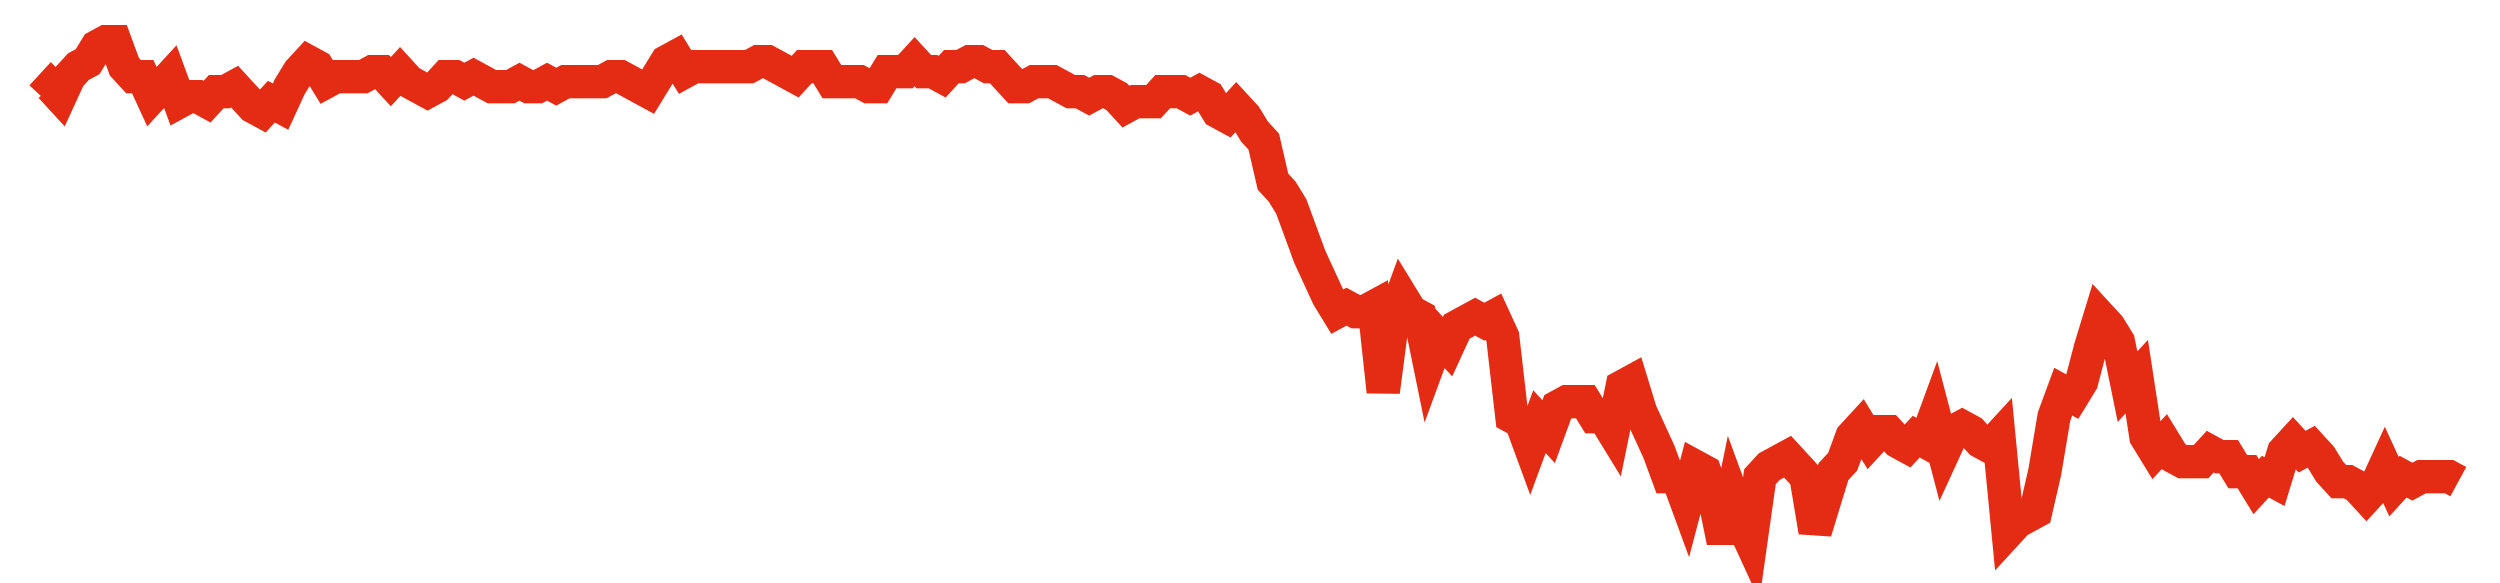 <svg width="300" height="70" viewBox="0 0 300 70" xmlns="http://www.w3.org/2000/svg">
    <path d="M 5,11.6 L 6.103,10.4 L 7.205,11.6 L 8.308,9.2 L 9.411,8 L 10.513,7.4 L 11.616,5.6 L 12.719,5 L 13.821,5 L 14.924,8 L 16.027,9.2 L 17.129,9.2 L 18.232,11.6 L 19.335,10.4 L 20.437,9.2 L 21.54,12.2 L 22.643,11.6 L 23.745,11.6 L 24.848,12.2 L 25.951,11 L 27.053,11 L 28.156,10.4 L 29.259,11.6 L 30.361,12.8 L 31.464,13.4 L 32.567,12.2 L 33.669,12.8 L 34.772,10.4 L 35.875,8.6 L 36.977,7.4 L 38.08,8 L 39.183,9.8 L 40.285,9.2 L 41.388,9.2 L 42.49,9.2 L 43.593,9.2 L 44.696,8.6 L 45.798,8.6 L 46.901,9.8 L 48.004,8.6 L 49.106,9.8 L 50.209,10.4 L 51.312,11 L 52.414,10.4 L 53.517,9.2 L 54.62,9.2 L 55.722,9.8 L 56.825,9.2 L 57.928,9.8 L 59.03,10.4 L 60.133,10.4 L 61.236,10.4 L 62.338,9.8 L 63.441,10.4 L 64.544,10.4 L 65.646,9.8 L 66.749,10.4 L 67.852,9.8 L 68.954,9.8 L 70.057,9.8 L 71.16,9.8 L 72.262,9.8 L 73.365,9.2 L 74.468,9.2 L 75.57,9.8 L 76.673,10.4 L 77.776,11 L 78.878,9.2 L 79.981,7.4 L 81.084,6.8 L 82.186,8.6 L 83.289,8 L 84.392,8 L 85.494,8 L 86.597,8 L 87.7,8 L 88.802,8 L 89.905,8 L 91.008,7.4 L 92.11,7.4 L 93.213,8 L 94.316,8.6 L 95.418,9.2 L 96.521,8 L 97.624,8 L 98.726,8 L 99.829,9.8 L 100.932,9.8 L 102.034,9.8 L 103.137,9.8 L 104.24,10.4 L 105.342,10.4 L 106.445,8.6 L 107.548,8.6 L 108.65,8.6 L 109.753,7.4 L 110.856,8.6 L 111.958,8.6 L 113.061,9.2 L 114.163,8 L 115.266,8 L 116.369,7.4 L 117.471,7.4 L 118.574,8 L 119.677,8 L 120.779,9.2 L 121.882,10.4 L 122.985,10.4 L 124.087,9.8 L 125.19,9.8 L 126.293,9.8 L 127.395,10.4 L 128.498,11 L 129.601,11 L 130.703,11.6 L 131.806,11 L 132.909,11 L 134.011,11.6 L 135.114,12.8 L 136.217,12.2 L 137.319,12.2 L 138.422,12.2 L 139.525,11 L 140.627,11 L 141.73,11 L 142.833,11.6 L 143.935,11 L 145.038,11.6 L 146.141,13.4 L 147.243,14 L 148.346,12.8 L 149.449,14 L 150.551,15.8 L 151.654,17 L 152.757,21.8 L 153.859,23 L 154.962,24.8 L 156.065,27.8 L 157.167,30.8 L 158.27,33.2 L 159.373,35.6 L 160.475,37.4 L 161.578,36.8 L 162.681,37.4 L 163.783,37.4 L 164.886,36.8 L 165.989,47 L 167.091,38.6 L 168.194,35.6 L 169.297,37.4 L 170.399,38 L 171.502,43.4 L 172.605,40.4 L 173.707,41.6 L 174.81,39.2 L 175.913,38.6 L 177.015,38 L 178.118,38.6 L 179.221,38 L 180.323,40.4 L 181.426,50 L 182.529,50.6 L 183.631,53.6 L 184.734,50.6 L 185.837,51.8 L 186.939,48.8 L 188.042,48.2 L 189.144,48.2 L 190.247,48.2 L 191.35,50 L 192.452,50 L 193.555,51.8 L 194.658,46.4 L 195.76,45.8 L 196.863,49.4 L 197.966,51.8 L 199.068,54.2 L 200.171,57.2 L 201.274,57.2 L 202.376,60.2 L 203.479,56 L 204.582,56.6 L 205.684,59.6 L 206.787,65 L 207.89,59.6 L 208.992,62.6 L 210.095,65 L 211.198,57.2 L 212.3,56 L 213.403,55.4 L 214.506,54.8 L 215.608,56 L 216.711,57.2 L 217.814,63.8 L 218.916,60.2 L 220.019,56.6 L 221.122,55.4 L 222.224,52.4 L 223.327,51.2 L 224.43,53 L 225.532,51.8 L 226.635,51.8 L 227.738,53 L 228.84,53.6 L 229.943,52.4 L 231.046,53 L 232.148,50 L 233.251,54.2 L 234.354,51.8 L 235.456,51.2 L 236.559,51.8 L 237.662,53 L 238.764,53.6 L 239.867,52.4 L 240.97,63.8 L 242.072,62.6 L 243.175,62 L 244.278,61.4 L 245.38,56.6 L 246.483,50 L 247.586,47 L 248.688,47.6 L 249.791,45.8 L 250.894,41.6 L 251.996,38 L 253.099,39.2 L 254.202,41 L 255.304,46.4 L 256.407,45.2 L 257.51,52.4 L 258.612,54.2 L 259.715,53 L 260.817,54.8 L 261.92,55.4 L 263.023,55.4 L 264.125,55.4 L 265.228,54.2 L 266.331,54.8 L 267.433,54.8 L 268.536,56.6 L 269.639,56.6 L 270.741,58.4 L 271.844,57.2 L 272.947,57.8 L 274.049,54.2 L 275.152,53 L 276.255,54.2 L 277.357,53.6 L 278.46,54.8 L 279.563,56.6 L 280.665,57.8 L 281.768,57.8 L 282.871,58.4 L 283.973,59.6 L 285.076,58.4 L 286.179,56 L 287.281,58.4 L 288.384,57.2 L 289.487,57.8 L 290.589,57.2 L 291.692,57.2 L 292.795,57.2 L 293.897,57.2 L 295,57.8" fill="none" stroke="#E32C13" stroke-width="4"/>
</svg>